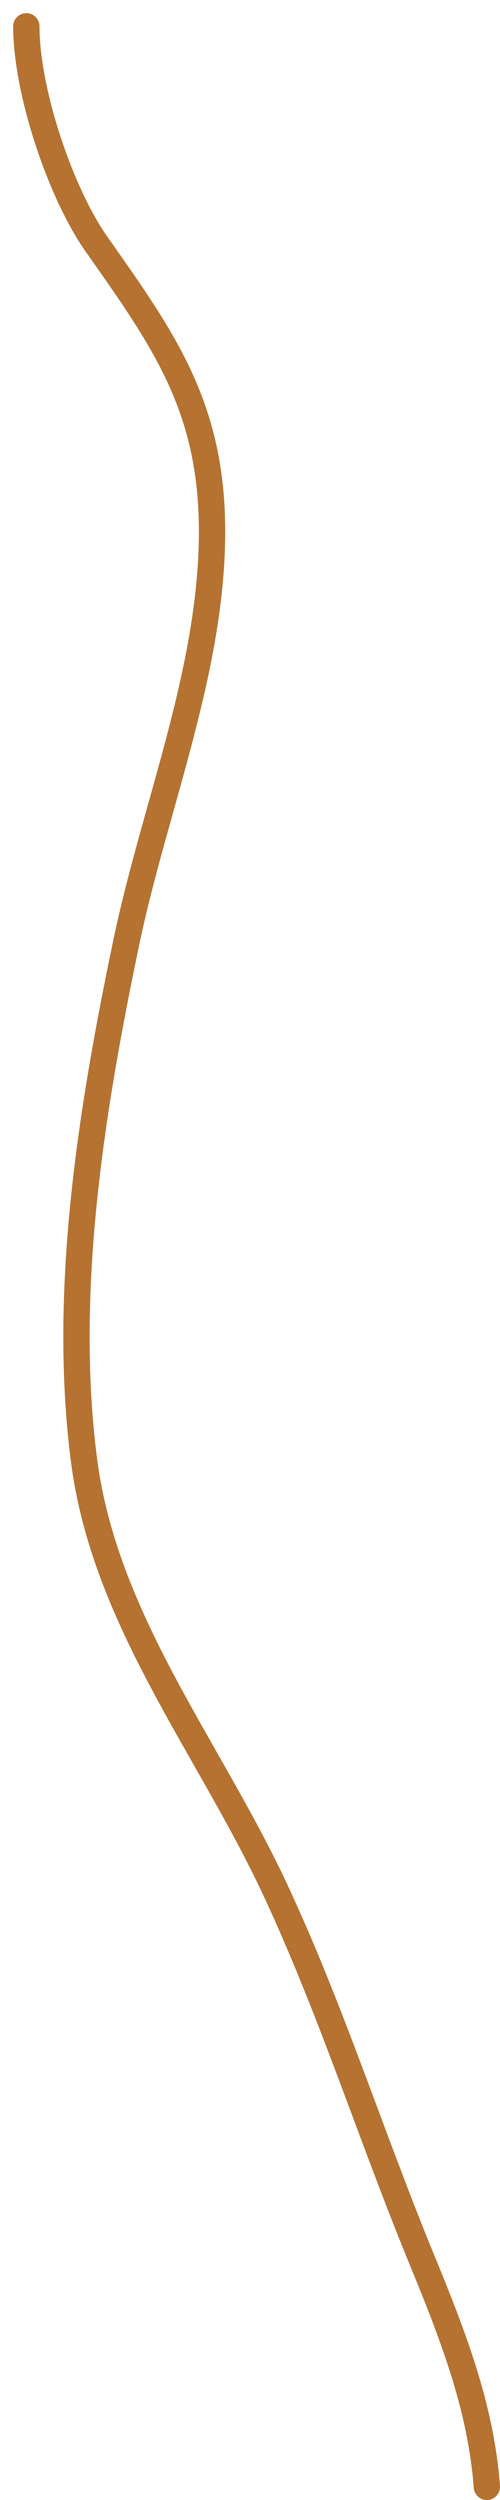 <?xml version="1.0" encoding="UTF-8"?> <svg xmlns="http://www.w3.org/2000/svg" width="19" height="95" viewBox="0 0 19 95" fill="none"><path d="M18.5 94.5C18.273 91.397 17.143 88.581 15.972 85.722C14.081 81.106 12.557 76.296 10.444 71.778C7.926 66.39 3.978 61.547 3.194 55.5C2.357 49.036 3.484 42.093 4.806 35.778C5.889 30.602 8.129 25.297 8.056 19.944C7.992 15.34 6.14 12.798 3.667 9.278C2.291 7.32 1 3.462 1 1" stroke="#B57230" stroke-linecap="round"></path></svg> 